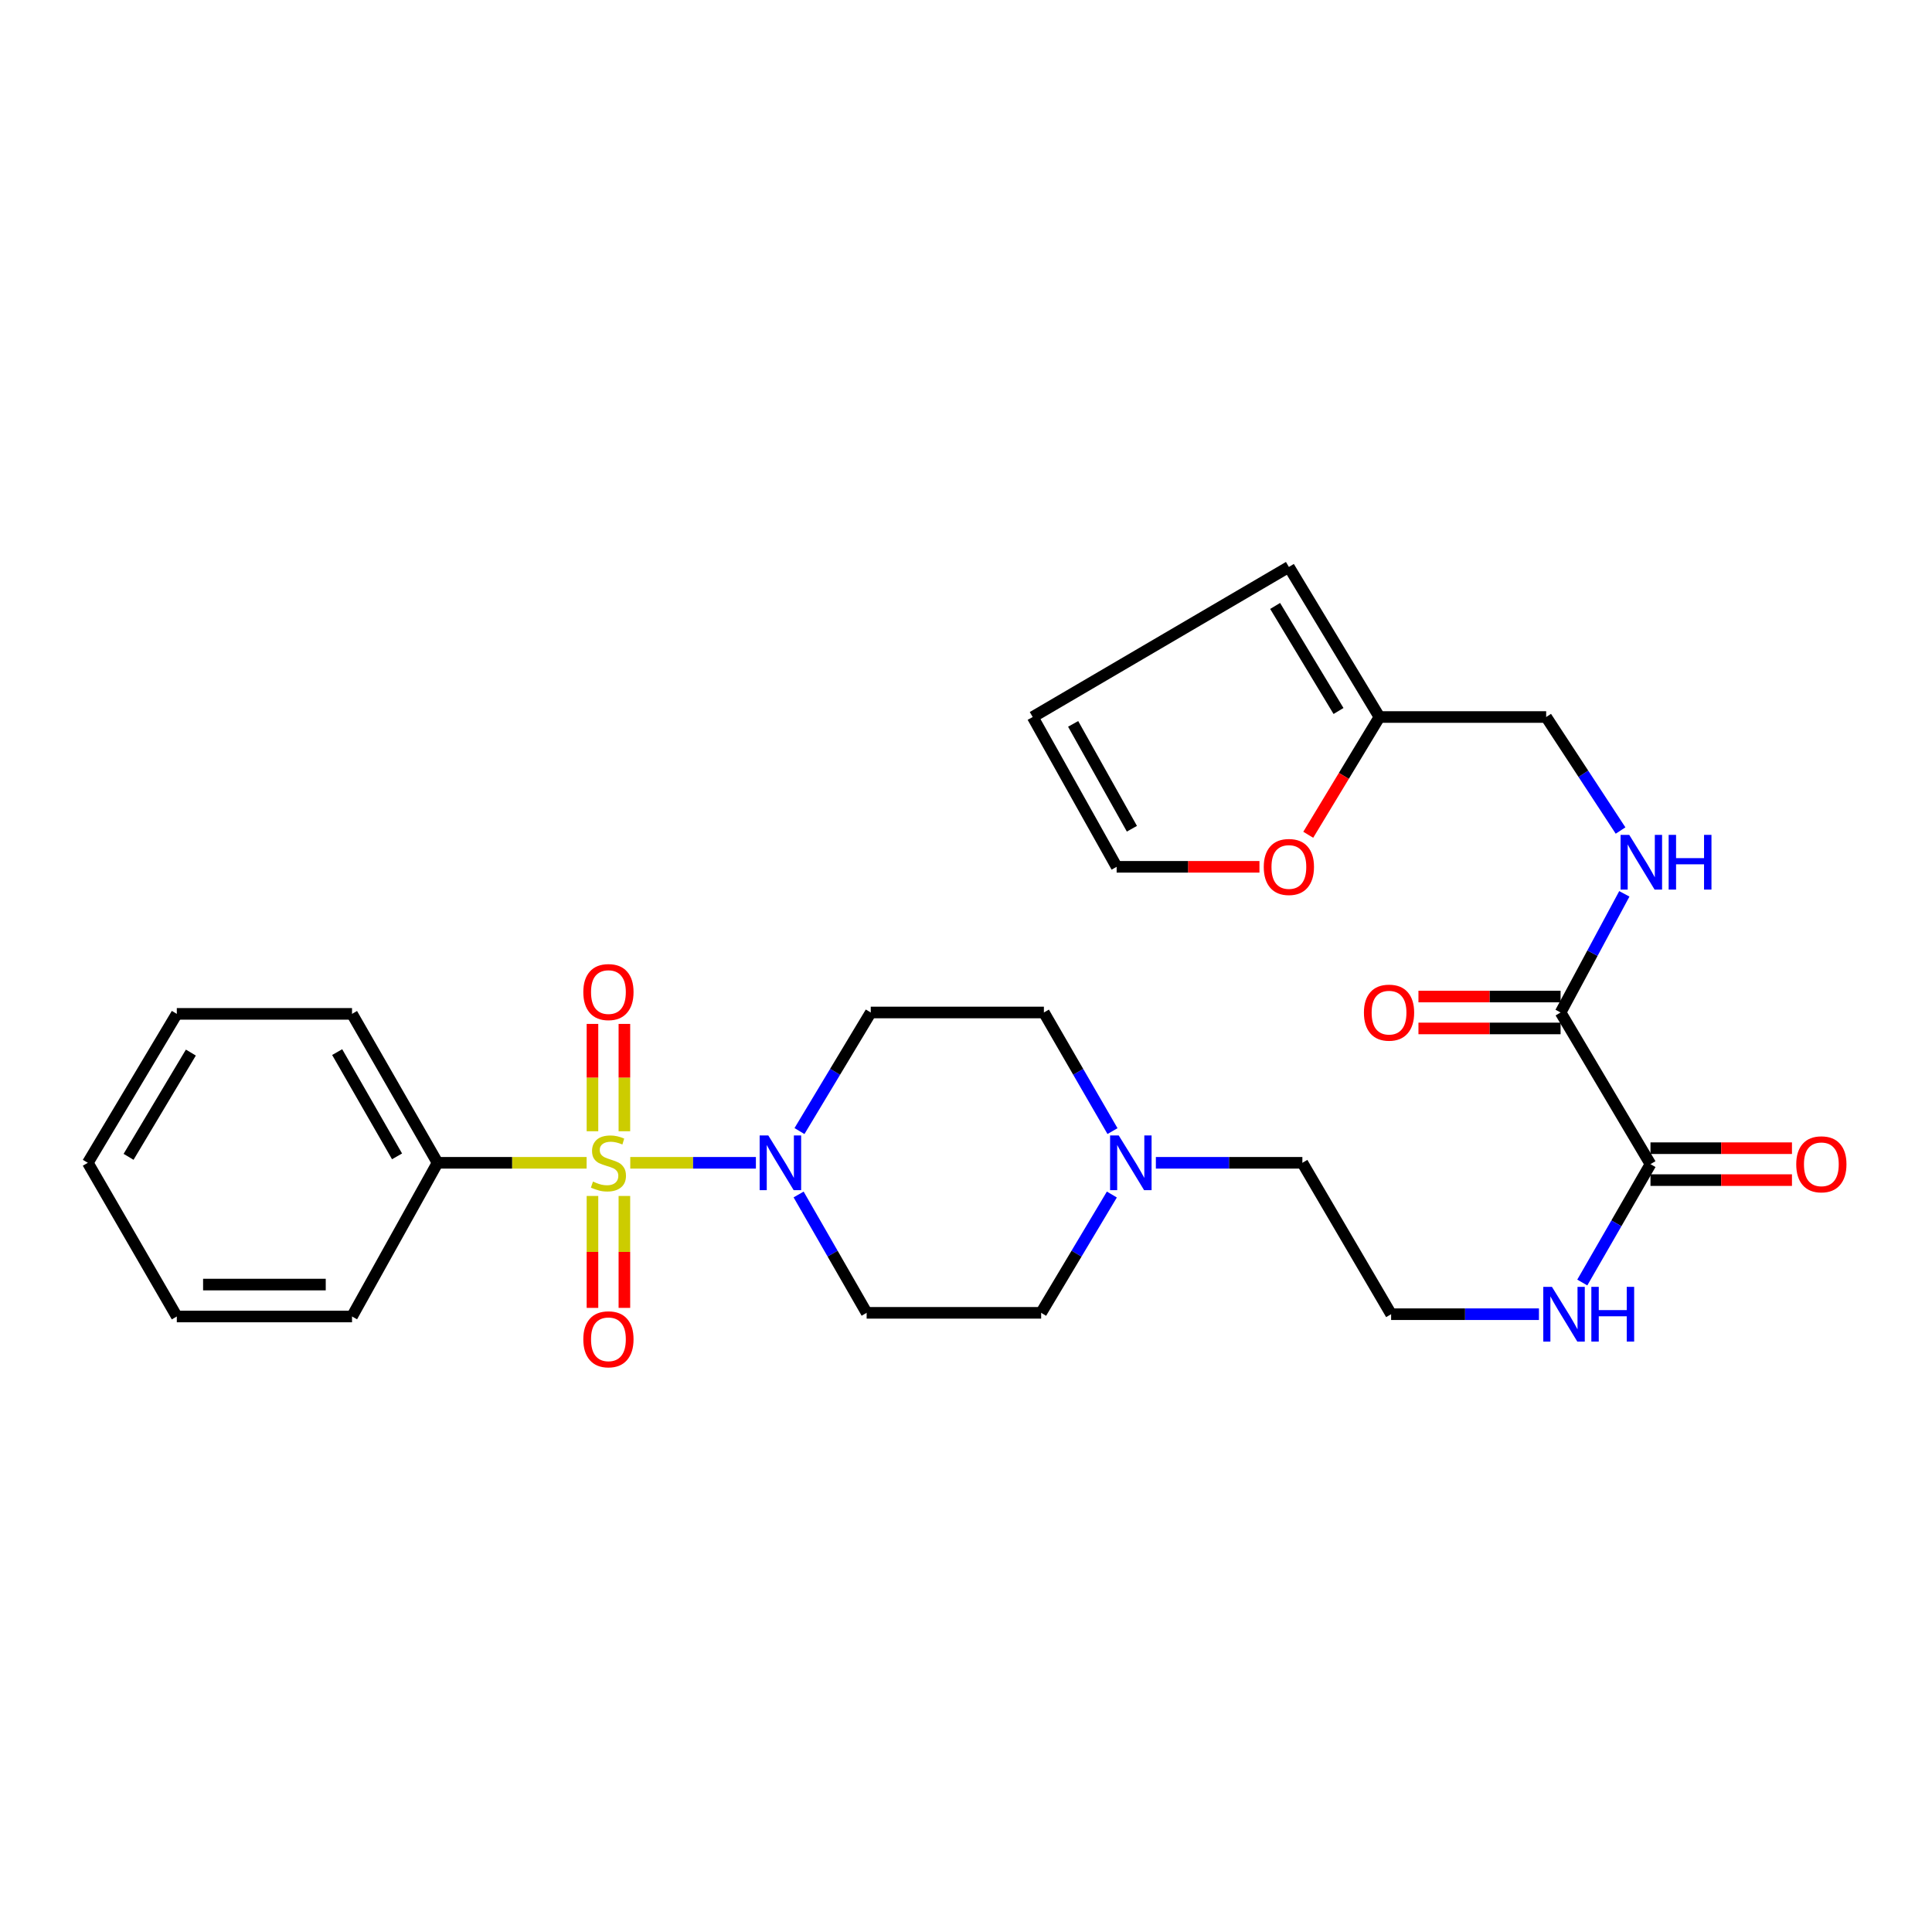 <?xml version='1.0' encoding='iso-8859-1'?>
<svg version='1.1' baseProfile='full'
              xmlns='http://www.w3.org/2000/svg'
                      xmlns:rdkit='http://www.rdkit.org/xml'
                      xmlns:xlink='http://www.w3.org/1999/xlink'
                  xml:space='preserve'
width='1000px' height='1000px' viewBox='0 0 1000 1000'>
<!-- END OF HEADER -->
<rect style='opacity:1.0;fill:#FFFFFF;stroke:none' width='1000' height='1000' x='0' y='0'> </rect>
<path class='bond-0' d='M 326.227,601.865 L 358.739,601.865' style='fill:none;fill-rule:evenodd;stroke:#CCCC00;stroke-width:6px;stroke-linecap:butt;stroke-linejoin:miter;stroke-opacity:1' />
<path class='bond-0' d='M 358.739,601.865 L 391.25,601.865' style='fill:none;fill-rule:evenodd;stroke:#0000FF;stroke-width:6px;stroke-linecap:butt;stroke-linejoin:miter;stroke-opacity:1' />
<path class='bond-3' d='M 323.183,585.533 L 323.183,557.755' style='fill:none;fill-rule:evenodd;stroke:#CCCC00;stroke-width:6px;stroke-linecap:butt;stroke-linejoin:miter;stroke-opacity:1' />
<path class='bond-3' d='M 323.183,557.755 L 323.183,529.976' style='fill:none;fill-rule:evenodd;stroke:#FF0000;stroke-width:6px;stroke-linecap:butt;stroke-linejoin:miter;stroke-opacity:1' />
<path class='bond-3' d='M 306.66,585.533 L 306.66,557.755' style='fill:none;fill-rule:evenodd;stroke:#CCCC00;stroke-width:6px;stroke-linecap:butt;stroke-linejoin:miter;stroke-opacity:1' />
<path class='bond-3' d='M 306.66,557.755 L 306.66,529.976' style='fill:none;fill-rule:evenodd;stroke:#FF0000;stroke-width:6px;stroke-linecap:butt;stroke-linejoin:miter;stroke-opacity:1' />
<path class='bond-4' d='M 306.66,619.026 L 306.66,647.994' style='fill:none;fill-rule:evenodd;stroke:#CCCC00;stroke-width:6px;stroke-linecap:butt;stroke-linejoin:miter;stroke-opacity:1' />
<path class='bond-4' d='M 306.66,647.994 L 306.66,676.961' style='fill:none;fill-rule:evenodd;stroke:#FF0000;stroke-width:6px;stroke-linecap:butt;stroke-linejoin:miter;stroke-opacity:1' />
<path class='bond-4' d='M 323.183,619.026 L 323.183,647.994' style='fill:none;fill-rule:evenodd;stroke:#CCCC00;stroke-width:6px;stroke-linecap:butt;stroke-linejoin:miter;stroke-opacity:1' />
<path class='bond-4' d='M 323.183,647.994 L 323.183,676.961' style='fill:none;fill-rule:evenodd;stroke:#FF0000;stroke-width:6px;stroke-linecap:butt;stroke-linejoin:miter;stroke-opacity:1' />
<path class='bond-6' d='M 303.63,601.865 L 265.055,601.865' style='fill:none;fill-rule:evenodd;stroke:#CCCC00;stroke-width:6px;stroke-linecap:butt;stroke-linejoin:miter;stroke-opacity:1' />
<path class='bond-6' d='M 265.055,601.865 L 226.479,601.865' style='fill:none;fill-rule:evenodd;stroke:#000000;stroke-width:6px;stroke-linecap:butt;stroke-linejoin:miter;stroke-opacity:1' />
<path class='bond-8' d='M 413.36,618.264 L 430.966,648.893' style='fill:none;fill-rule:evenodd;stroke:#0000FF;stroke-width:6px;stroke-linecap:butt;stroke-linejoin:miter;stroke-opacity:1' />
<path class='bond-8' d='M 430.966,648.893 L 448.572,679.521' style='fill:none;fill-rule:evenodd;stroke:#000000;stroke-width:6px;stroke-linecap:butt;stroke-linejoin:miter;stroke-opacity:1' />
<path class='bond-9' d='M 413.809,585.435 L 432.255,554.748' style='fill:none;fill-rule:evenodd;stroke:#0000FF;stroke-width:6px;stroke-linecap:butt;stroke-linejoin:miter;stroke-opacity:1' />
<path class='bond-9' d='M 432.255,554.748 L 450.701,524.061' style='fill:none;fill-rule:evenodd;stroke:#000000;stroke-width:6px;stroke-linecap:butt;stroke-linejoin:miter;stroke-opacity:1' />
<path class='bond-1' d='M 807.757,524.061 L 854.287,602.562' style='fill:none;fill-rule:evenodd;stroke:#000000;stroke-width:6px;stroke-linecap:butt;stroke-linejoin:miter;stroke-opacity:1' />
<path class='bond-7' d='M 807.757,524.061 L 824.256,493.357' style='fill:none;fill-rule:evenodd;stroke:#000000;stroke-width:6px;stroke-linecap:butt;stroke-linejoin:miter;stroke-opacity:1' />
<path class='bond-7' d='M 824.256,493.357 L 840.755,462.652' style='fill:none;fill-rule:evenodd;stroke:#0000FF;stroke-width:6px;stroke-linecap:butt;stroke-linejoin:miter;stroke-opacity:1' />
<path class='bond-12' d='M 807.757,515.8 L 770.971,515.8' style='fill:none;fill-rule:evenodd;stroke:#000000;stroke-width:6px;stroke-linecap:butt;stroke-linejoin:miter;stroke-opacity:1' />
<path class='bond-12' d='M 770.971,515.8 L 734.186,515.8' style='fill:none;fill-rule:evenodd;stroke:#FF0000;stroke-width:6px;stroke-linecap:butt;stroke-linejoin:miter;stroke-opacity:1' />
<path class='bond-12' d='M 807.757,532.322 L 770.971,532.322' style='fill:none;fill-rule:evenodd;stroke:#000000;stroke-width:6px;stroke-linecap:butt;stroke-linejoin:miter;stroke-opacity:1' />
<path class='bond-12' d='M 770.971,532.322 L 734.186,532.322' style='fill:none;fill-rule:evenodd;stroke:#FF0000;stroke-width:6px;stroke-linecap:butt;stroke-linejoin:miter;stroke-opacity:1' />
<path class='bond-2' d='M 854.287,602.562 L 836.637,633.195' style='fill:none;fill-rule:evenodd;stroke:#000000;stroke-width:6px;stroke-linecap:butt;stroke-linejoin:miter;stroke-opacity:1' />
<path class='bond-2' d='M 836.637,633.195 L 818.988,663.827' style='fill:none;fill-rule:evenodd;stroke:#0000FF;stroke-width:6px;stroke-linecap:butt;stroke-linejoin:miter;stroke-opacity:1' />
<path class='bond-13' d='M 854.287,610.824 L 890.903,610.824' style='fill:none;fill-rule:evenodd;stroke:#000000;stroke-width:6px;stroke-linecap:butt;stroke-linejoin:miter;stroke-opacity:1' />
<path class='bond-13' d='M 890.903,610.824 L 927.518,610.824' style='fill:none;fill-rule:evenodd;stroke:#FF0000;stroke-width:6px;stroke-linecap:butt;stroke-linejoin:miter;stroke-opacity:1' />
<path class='bond-13' d='M 854.287,594.301 L 890.903,594.301' style='fill:none;fill-rule:evenodd;stroke:#000000;stroke-width:6px;stroke-linecap:butt;stroke-linejoin:miter;stroke-opacity:1' />
<path class='bond-13' d='M 890.903,594.301 L 927.518,594.301' style='fill:none;fill-rule:evenodd;stroke:#FF0000;stroke-width:6px;stroke-linecap:butt;stroke-linejoin:miter;stroke-opacity:1' />
<path class='bond-5' d='M 575.827,585.458 L 558.073,554.759' style='fill:none;fill-rule:evenodd;stroke:#0000FF;stroke-width:6px;stroke-linecap:butt;stroke-linejoin:miter;stroke-opacity:1' />
<path class='bond-5' d='M 558.073,554.759 L 540.319,524.061' style='fill:none;fill-rule:evenodd;stroke:#000000;stroke-width:6px;stroke-linecap:butt;stroke-linejoin:miter;stroke-opacity:1' />
<path class='bond-22' d='M 598.275,601.865 L 636.191,601.865' style='fill:none;fill-rule:evenodd;stroke:#0000FF;stroke-width:6px;stroke-linecap:butt;stroke-linejoin:miter;stroke-opacity:1' />
<path class='bond-22' d='M 636.191,601.865 L 674.107,601.865' style='fill:none;fill-rule:evenodd;stroke:#000000;stroke-width:6px;stroke-linecap:butt;stroke-linejoin:miter;stroke-opacity:1' />
<path class='bond-28' d='M 575.499,618.286 L 557.198,648.904' style='fill:none;fill-rule:evenodd;stroke:#0000FF;stroke-width:6px;stroke-linecap:butt;stroke-linejoin:miter;stroke-opacity:1' />
<path class='bond-28' d='M 557.198,648.904 L 538.896,679.521' style='fill:none;fill-rule:evenodd;stroke:#000000;stroke-width:6px;stroke-linecap:butt;stroke-linejoin:miter;stroke-opacity:1' />
<path class='bond-23' d='M 226.479,601.865 L 182.207,524.777' style='fill:none;fill-rule:evenodd;stroke:#000000;stroke-width:6px;stroke-linecap:butt;stroke-linejoin:miter;stroke-opacity:1' />
<path class='bond-23' d='M 205.51,598.53 L 174.52,544.569' style='fill:none;fill-rule:evenodd;stroke:#000000;stroke-width:6px;stroke-linecap:butt;stroke-linejoin:miter;stroke-opacity:1' />
<path class='bond-24' d='M 226.479,601.865 L 182.207,681.412' style='fill:none;fill-rule:evenodd;stroke:#000000;stroke-width:6px;stroke-linecap:butt;stroke-linejoin:miter;stroke-opacity:1' />
<path class='bond-20' d='M 838.798,429.878 L 819.546,400.502' style='fill:none;fill-rule:evenodd;stroke:#0000FF;stroke-width:6px;stroke-linecap:butt;stroke-linejoin:miter;stroke-opacity:1' />
<path class='bond-20' d='M 819.546,400.502 L 800.294,371.125' style='fill:none;fill-rule:evenodd;stroke:#000000;stroke-width:6px;stroke-linecap:butt;stroke-linejoin:miter;stroke-opacity:1' />
<path class='bond-19' d='M 448.572,679.521 L 538.896,679.521' style='fill:none;fill-rule:evenodd;stroke:#000000;stroke-width:6px;stroke-linecap:butt;stroke-linejoin:miter;stroke-opacity:1' />
<path class='bond-18' d='M 450.701,524.061 L 540.319,524.061' style='fill:none;fill-rule:evenodd;stroke:#000000;stroke-width:6px;stroke-linecap:butt;stroke-linejoin:miter;stroke-opacity:1' />
<path class='bond-10' d='M 713.991,371.125 L 800.294,371.125' style='fill:none;fill-rule:evenodd;stroke:#000000;stroke-width:6px;stroke-linecap:butt;stroke-linejoin:miter;stroke-opacity:1' />
<path class='bond-11' d='M 713.991,371.125 L 695.569,401.601' style='fill:none;fill-rule:evenodd;stroke:#000000;stroke-width:6px;stroke-linecap:butt;stroke-linejoin:miter;stroke-opacity:1' />
<path class='bond-11' d='M 695.569,401.601 L 677.147,432.077' style='fill:none;fill-rule:evenodd;stroke:#FF0000;stroke-width:6px;stroke-linecap:butt;stroke-linejoin:miter;stroke-opacity:1' />
<path class='bond-14' d='M 713.991,371.125 L 667.121,293.45' style='fill:none;fill-rule:evenodd;stroke:#000000;stroke-width:6px;stroke-linecap:butt;stroke-linejoin:miter;stroke-opacity:1' />
<path class='bond-14' d='M 692.814,368.01 L 660.005,313.637' style='fill:none;fill-rule:evenodd;stroke:#000000;stroke-width:6px;stroke-linecap:butt;stroke-linejoin:miter;stroke-opacity:1' />
<path class='bond-15' d='M 651.893,448.662 L 614.932,448.662' style='fill:none;fill-rule:evenodd;stroke:#FF0000;stroke-width:6px;stroke-linecap:butt;stroke-linejoin:miter;stroke-opacity:1' />
<path class='bond-15' d='M 614.932,448.662 L 577.972,448.662' style='fill:none;fill-rule:evenodd;stroke:#000000;stroke-width:6px;stroke-linecap:butt;stroke-linejoin:miter;stroke-opacity:1' />
<path class='bond-16' d='M 667.121,293.45 L 534.527,371.125' style='fill:none;fill-rule:evenodd;stroke:#000000;stroke-width:6px;stroke-linecap:butt;stroke-linejoin:miter;stroke-opacity:1' />
<path class='bond-30' d='M 577.972,448.662 L 534.527,371.125' style='fill:none;fill-rule:evenodd;stroke:#000000;stroke-width:6px;stroke-linecap:butt;stroke-linejoin:miter;stroke-opacity:1' />
<path class='bond-30' d='M 585.87,428.955 L 555.458,374.679' style='fill:none;fill-rule:evenodd;stroke:#000000;stroke-width:6px;stroke-linecap:butt;stroke-linejoin:miter;stroke-opacity:1' />
<path class='bond-17' d='M 796.56,680.228 L 758.3,680.228' style='fill:none;fill-rule:evenodd;stroke:#0000FF;stroke-width:6px;stroke-linecap:butt;stroke-linejoin:miter;stroke-opacity:1' />
<path class='bond-17' d='M 758.3,680.228 L 720.04,680.228' style='fill:none;fill-rule:evenodd;stroke:#000000;stroke-width:6px;stroke-linecap:butt;stroke-linejoin:miter;stroke-opacity:1' />
<path class='bond-21' d='M 720.04,680.228 L 674.107,601.865' style='fill:none;fill-rule:evenodd;stroke:#000000;stroke-width:6px;stroke-linecap:butt;stroke-linejoin:miter;stroke-opacity:1' />
<path class='bond-26' d='M 182.207,524.777 L 91.516,524.777' style='fill:none;fill-rule:evenodd;stroke:#000000;stroke-width:6px;stroke-linecap:butt;stroke-linejoin:miter;stroke-opacity:1' />
<path class='bond-25' d='M 182.207,681.412 L 91.516,681.412' style='fill:none;fill-rule:evenodd;stroke:#000000;stroke-width:6px;stroke-linecap:butt;stroke-linejoin:miter;stroke-opacity:1' />
<path class='bond-25' d='M 168.604,664.89 L 105.12,664.89' style='fill:none;fill-rule:evenodd;stroke:#000000;stroke-width:6px;stroke-linecap:butt;stroke-linejoin:miter;stroke-opacity:1' />
<path class='bond-27' d='M 91.516,681.412 L 45.455,601.865' style='fill:none;fill-rule:evenodd;stroke:#000000;stroke-width:6px;stroke-linecap:butt;stroke-linejoin:miter;stroke-opacity:1' />
<path class='bond-29' d='M 91.516,524.777 L 45.455,601.865' style='fill:none;fill-rule:evenodd;stroke:#000000;stroke-width:6px;stroke-linecap:butt;stroke-linejoin:miter;stroke-opacity:1' />
<path class='bond-29' d='M 98.79,544.815 L 66.547,598.776' style='fill:none;fill-rule:evenodd;stroke:#000000;stroke-width:6px;stroke-linecap:butt;stroke-linejoin:miter;stroke-opacity:1' />
<path  class='atom-0' d='M 306.922 611.585
Q 307.242 611.705, 308.562 612.265
Q 309.882 612.825, 311.322 613.185
Q 312.802 613.505, 314.242 613.505
Q 316.922 613.505, 318.482 612.225
Q 320.042 610.905, 320.042 608.625
Q 320.042 607.065, 319.242 606.105
Q 318.482 605.145, 317.282 604.625
Q 316.082 604.105, 314.082 603.505
Q 311.562 602.745, 310.042 602.025
Q 308.562 601.305, 307.482 599.785
Q 306.442 598.265, 306.442 595.705
Q 306.442 592.145, 308.842 589.945
Q 311.282 587.745, 316.082 587.745
Q 319.362 587.745, 323.082 589.305
L 322.162 592.385
Q 318.762 590.985, 316.202 590.985
Q 313.442 590.985, 311.922 592.145
Q 310.402 593.265, 310.442 595.225
Q 310.442 596.745, 311.202 597.665
Q 312.002 598.585, 313.122 599.105
Q 314.282 599.625, 316.202 600.225
Q 318.762 601.025, 320.282 601.825
Q 321.802 602.625, 322.882 604.265
Q 324.002 605.865, 324.002 608.625
Q 324.002 612.545, 321.362 614.665
Q 318.762 616.745, 314.402 616.745
Q 311.882 616.745, 309.962 616.185
Q 308.082 615.665, 305.842 614.745
L 306.922 611.585
' fill='#CCCC00'/>
<path  class='atom-1' d='M 397.673 587.705
L 406.953 602.705
Q 407.873 604.185, 409.353 606.865
Q 410.833 609.545, 410.913 609.705
L 410.913 587.705
L 414.673 587.705
L 414.673 616.025
L 410.793 616.025
L 400.833 599.625
Q 399.673 597.705, 398.433 595.505
Q 397.233 593.305, 396.873 592.625
L 396.873 616.025
L 393.193 616.025
L 393.193 587.705
L 397.673 587.705
' fill='#0000FF'/>
<path  class='atom-4' d='M 301.922 513.493
Q 301.922 506.693, 305.282 502.893
Q 308.642 499.093, 314.922 499.093
Q 321.202 499.093, 324.562 502.893
Q 327.922 506.693, 327.922 513.493
Q 327.922 520.373, 324.522 524.293
Q 321.122 528.173, 314.922 528.173
Q 308.682 528.173, 305.282 524.293
Q 301.922 520.413, 301.922 513.493
M 314.922 524.973
Q 319.242 524.973, 321.562 522.093
Q 323.922 519.173, 323.922 513.493
Q 323.922 507.933, 321.562 505.133
Q 319.242 502.293, 314.922 502.293
Q 310.602 502.293, 308.242 505.093
Q 305.922 507.893, 305.922 513.493
Q 305.922 519.213, 308.242 522.093
Q 310.602 524.973, 314.922 524.973
' fill='#FF0000'/>
<path  class='atom-5' d='M 301.922 693.214
Q 301.922 686.414, 305.282 682.614
Q 308.642 678.814, 314.922 678.814
Q 321.202 678.814, 324.562 682.614
Q 327.922 686.414, 327.922 693.214
Q 327.922 700.094, 324.522 704.014
Q 321.122 707.894, 314.922 707.894
Q 308.682 707.894, 305.282 704.014
Q 301.922 700.134, 301.922 693.214
M 314.922 704.694
Q 319.242 704.694, 321.562 701.814
Q 323.922 698.894, 323.922 693.214
Q 323.922 687.654, 321.562 684.854
Q 319.242 682.014, 314.922 682.014
Q 310.602 682.014, 308.242 684.814
Q 305.922 687.614, 305.922 693.214
Q 305.922 698.934, 308.242 701.814
Q 310.602 704.694, 314.922 704.694
' fill='#FF0000'/>
<path  class='atom-6' d='M 579.056 587.705
L 588.336 602.705
Q 589.256 604.185, 590.736 606.865
Q 592.216 609.545, 592.296 609.705
L 592.296 587.705
L 596.056 587.705
L 596.056 616.025
L 592.176 616.025
L 582.216 599.625
Q 581.056 597.705, 579.816 595.505
Q 578.616 593.305, 578.256 592.625
L 578.256 616.025
L 574.576 616.025
L 574.576 587.705
L 579.056 587.705
' fill='#0000FF'/>
<path  class='atom-8' d='M 843.29 432.125
L 852.57 447.125
Q 853.49 448.605, 854.97 451.285
Q 856.45 453.965, 856.53 454.125
L 856.53 432.125
L 860.29 432.125
L 860.29 460.445
L 856.41 460.445
L 846.45 444.045
Q 845.29 442.125, 844.05 439.925
Q 842.85 437.725, 842.49 437.045
L 842.49 460.445
L 838.81 460.445
L 838.81 432.125
L 843.29 432.125
' fill='#0000FF'/>
<path  class='atom-8' d='M 863.69 432.125
L 867.53 432.125
L 867.53 444.165
L 882.01 444.165
L 882.01 432.125
L 885.85 432.125
L 885.85 460.445
L 882.01 460.445
L 882.01 447.365
L 867.53 447.365
L 867.53 460.445
L 863.69 460.445
L 863.69 432.125
' fill='#0000FF'/>
<path  class='atom-12' d='M 654.121 448.742
Q 654.121 441.942, 657.481 438.142
Q 660.841 434.342, 667.121 434.342
Q 673.401 434.342, 676.761 438.142
Q 680.121 441.942, 680.121 448.742
Q 680.121 455.622, 676.721 459.542
Q 673.321 463.422, 667.121 463.422
Q 660.881 463.422, 657.481 459.542
Q 654.121 455.662, 654.121 448.742
M 667.121 460.222
Q 671.441 460.222, 673.761 457.342
Q 676.121 454.422, 676.121 448.742
Q 676.121 443.182, 673.761 440.382
Q 671.441 437.542, 667.121 437.542
Q 662.801 437.542, 660.441 440.342
Q 658.121 443.142, 658.121 448.742
Q 658.121 454.462, 660.441 457.342
Q 662.801 460.222, 667.121 460.222
' fill='#FF0000'/>
<path  class='atom-13' d='M 705.966 524.141
Q 705.966 517.341, 709.326 513.541
Q 712.686 509.741, 718.966 509.741
Q 725.246 509.741, 728.606 513.541
Q 731.966 517.341, 731.966 524.141
Q 731.966 531.021, 728.566 534.941
Q 725.166 538.821, 718.966 538.821
Q 712.726 538.821, 709.326 534.941
Q 705.966 531.061, 705.966 524.141
M 718.966 535.621
Q 723.286 535.621, 725.606 532.741
Q 727.966 529.821, 727.966 524.141
Q 727.966 518.581, 725.606 515.781
Q 723.286 512.941, 718.966 512.941
Q 714.646 512.941, 712.286 515.741
Q 709.966 518.541, 709.966 524.141
Q 709.966 529.861, 712.286 532.741
Q 714.646 535.621, 718.966 535.621
' fill='#FF0000'/>
<path  class='atom-14' d='M 929.729 602.642
Q 929.729 595.842, 933.089 592.042
Q 936.449 588.242, 942.729 588.242
Q 949.009 588.242, 952.369 592.042
Q 955.729 595.842, 955.729 602.642
Q 955.729 609.522, 952.329 613.442
Q 948.929 617.322, 942.729 617.322
Q 936.489 617.322, 933.089 613.442
Q 929.729 609.562, 929.729 602.642
M 942.729 614.122
Q 947.049 614.122, 949.369 611.242
Q 951.729 608.322, 951.729 602.642
Q 951.729 597.082, 949.369 594.282
Q 947.049 591.442, 942.729 591.442
Q 938.409 591.442, 936.049 594.242
Q 933.729 597.042, 933.729 602.642
Q 933.729 608.362, 936.049 611.242
Q 938.409 614.122, 942.729 614.122
' fill='#FF0000'/>
<path  class='atom-18' d='M 803.278 666.068
L 812.558 681.068
Q 813.478 682.548, 814.958 685.228
Q 816.438 687.908, 816.518 688.068
L 816.518 666.068
L 820.278 666.068
L 820.278 694.388
L 816.398 694.388
L 806.438 677.988
Q 805.278 676.068, 804.038 673.868
Q 802.838 671.668, 802.478 670.988
L 802.478 694.388
L 798.798 694.388
L 798.798 666.068
L 803.278 666.068
' fill='#0000FF'/>
<path  class='atom-18' d='M 823.678 666.068
L 827.518 666.068
L 827.518 678.108
L 841.998 678.108
L 841.998 666.068
L 845.838 666.068
L 845.838 694.388
L 841.998 694.388
L 841.998 681.308
L 827.518 681.308
L 827.518 694.388
L 823.678 694.388
L 823.678 666.068
' fill='#0000FF'/>
</svg>
